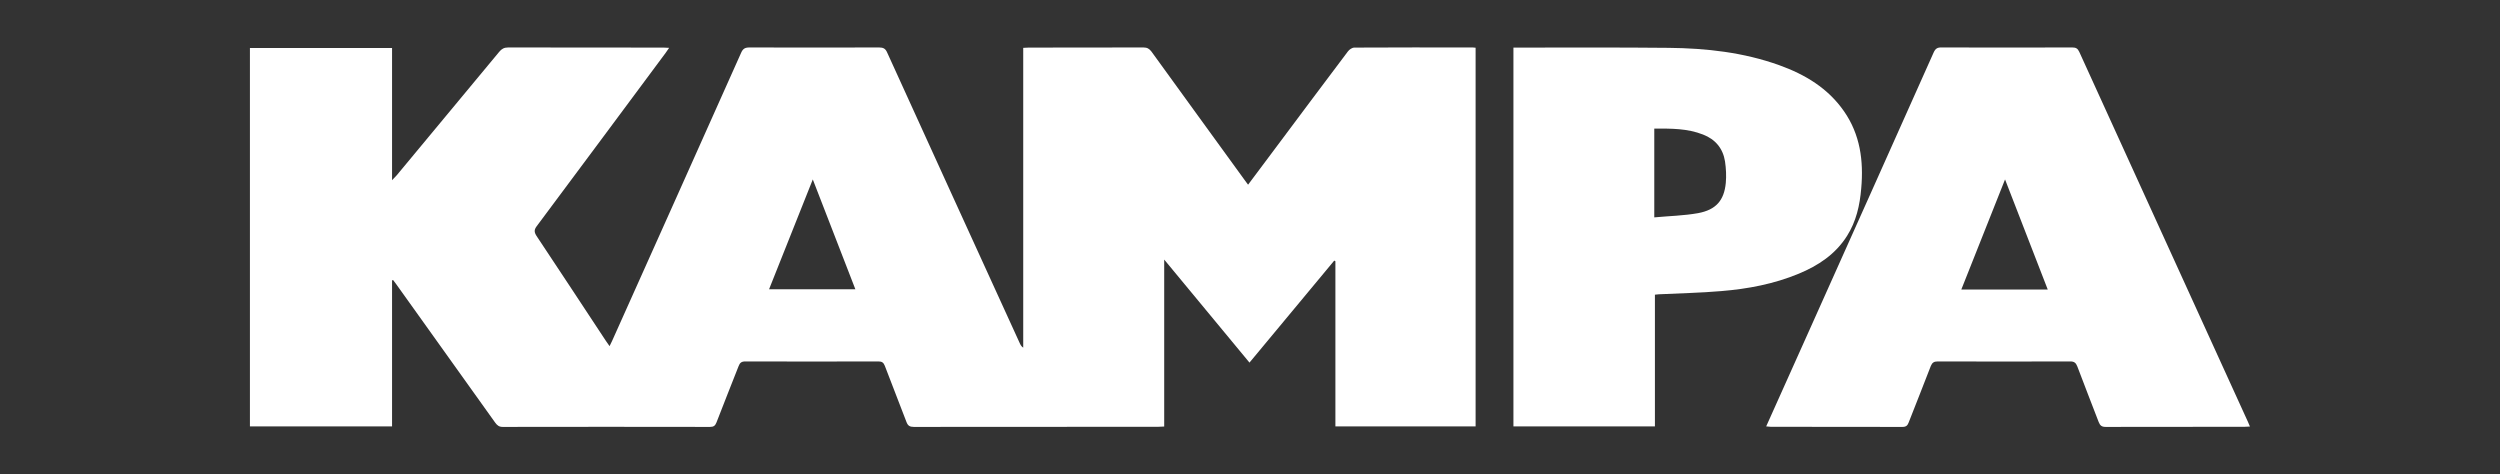 <?xml version="1.0" encoding="utf-8"?>
<!-- Generator: Adobe Illustrator 25.0.0, SVG Export Plug-In . SVG Version: 6.00 Build 0)  -->
<svg xmlns="http://www.w3.org/2000/svg" xmlns:xlink="http://www.w3.org/1999/xlink" version="1.1" id="Ebene_1" x="0px" y="0px" viewBox="0 0 1943.6 368.8" style="enable-background:new 0 0 1943.6 368.8;" xml:space="preserve">
<rect x="0" y="0" width="1943.6" height="368.8" fill="#333333" stroke="none"/>
<style type="text/css">
	.st0{fill:#FFFFFF;}
</style>
<g>
	<path class="st0" d="M304.8,217.9c0,37.8,0,75.6,0,113.6c-37,0-73.6,0-110.5,0c0-98,0-196,0-294.2c36.6,0,73.3,0,110.5,0   c0,33.9,0,67.8,0,102.8c1.7-1.8,2.7-2.8,3.6-3.8c26.6-32,53.2-64,79.7-96c1.9-2.3,3.8-3.4,7-3.4C435.4,37,475.7,37,515.9,37   c1.3,0,2.5,0.1,4.3,0.2c-1.1,1.6-1.9,2.8-2.7,3.9C484.1,86,450.8,131,417.3,175.8c-2.1,2.8-2.1,4.6-0.2,7.6   c18.1,27.2,36,54.4,54,81.7c0.8,1.2,1.6,2.3,2.8,4c0.8-1.6,1.4-2.7,1.9-3.9c33.5-74.7,67-149.4,100.4-224.2   c1.4-3.2,3.1-4.1,6.5-4.1c33.6,0.1,67.2,0.1,100.8,0c3.2,0,4.9,0.9,6.2,3.9c34.3,75.4,68.7,150.7,103.1,226   c0.6,1.3,1.2,2.5,2.7,3.5c0-77.6,0-155.2,0-233.1c1.7-0.1,3-0.2,4.3-0.2c29.8,0,59.5,0,89.2-0.1c2.9,0,4.5,1,6.2,3.2   c23.9,33.1,47.9,66,71.8,99c1,1.4,2,2.8,3.3,4.5c7.1-9.4,13.9-18.6,20.8-27.8c18.9-25.3,37.8-50.6,56.8-75.8c1.1-1.5,3.3-3,5-3   c30.7-0.2,61.3-0.1,92-0.1c0.7,0,1.3,0.1,2.3,0.2c0,98.1,0,196.1,0,294.4c-36.3,0-72.5,0-109,0c0-43,0-85.7,0-128.4   c-0.3-0.2-0.6-0.3-0.9-0.5c-21.9,26.3-43.7,52.6-65.9,79.3c-22-26.6-43.8-52.9-66.3-80.1c0,43.9,0,86.7,0,129.8   c-1.8,0.1-3.2,0.2-4.6,0.2c-63.3,0-126.7,0-190,0.1c-3.2,0-4.7-0.9-5.8-3.9c-5.5-14.6-11.3-29-16.8-43.6c-1-2.5-2.2-3.4-4.9-3.4   c-34.5,0.1-69.1,0.1-103.6,0c-3,0-4.2,1.1-5.2,3.7c-5.7,14.6-11.6,29.2-17.2,43.8c-1,2.5-2.2,3.4-5,3.4   c-53.7-0.1-107.5-0.1-161.2,0c-2.9,0-4.3-1.3-5.8-3.3c-25.5-35.8-51.1-71.6-76.7-107.3c-0.8-1.2-1.7-2.3-2.6-3.5   C305.5,217.8,305.2,217.8,304.8,217.9z M631.9,139.5c-11.6,29.1-22.7,57.1-34,85.4c22.6,0,44.5,0,67.1,0   C654,196.5,643.1,168.5,631.9,139.5z"/>
	<path class="st0" d="M1373.1,331.5c11.1-24.8,21.9-48.9,32.8-73.1c32.5-72.5,65-145,97.4-217.6c1.4-3.1,3-4,6.2-3.9   c33.9,0.1,67.7,0.1,101.6,0c2.8,0,4.2,0.8,5.4,3.4c43.7,96,87.5,191.9,131.2,287.8c0.4,1,0.8,1.9,1.5,3.5c-1.6,0.1-2.8,0.2-4.1,0.2   c-36,0-72,0-108,0.1c-3.1,0-4.4-1-5.5-3.8c-5.5-14.4-11.2-28.8-16.6-43.2c-1.1-2.8-2.4-3.9-5.4-3.9c-34.4,0.1-68.8,0.1-103.2,0   c-2.8,0-4.2,0.9-5.3,3.5c-5.6,14.7-11.5,29.2-17.2,43.9c-0.9,2.4-2,3.5-4.9,3.5c-34.1-0.1-68.3-0.1-102.4-0.1   C1375.7,331.8,1374.7,331.7,1373.1,331.5z M1592,225.1c-11.1-28.5-21.9-56.5-33.2-85.6c-11.6,29.1-22.7,57.2-34,85.6   C1547.5,225.1,1569.3,225.1,1592,225.1z"/>
	<path class="st0" d="M1286.6,229.1c0,34.2,0,68.1,0,102.4c-36.8,0-73.2,0-110,0c0-98,0-196,0-294.5c1.5,0,2.9,0,4.3,0   c38.8,0,77.6-0.2,116.4,0.2c29.3,0.3,58.2,3.5,86,13.5c20,7.2,37.8,17.8,50.3,35.8c12.6,18.1,15.3,38.5,13.4,59.9   c-1.1,13.2-3.9,25.8-11.1,37.1c-9,14.2-22.3,23-37.5,29.3c-19.3,8-39.5,11.8-60.1,13.5c-16.2,1.4-32.5,1.7-48.7,2.5   C1288.8,228.9,1287.9,229,1286.6,229.1z M1286.1,100c0,22.8,0,45.4,0,69c11.6-1.1,23-1.3,34.1-3.3c13.9-2.6,20.2-9.9,21.5-23.5   c0.5-5.5,0.2-11.2-0.6-16.7c-1.6-10.1-7.5-17.2-17.1-20.9C1311.8,99.8,1299.1,99.9,1286.1,100z"/>
</g>
</svg>

